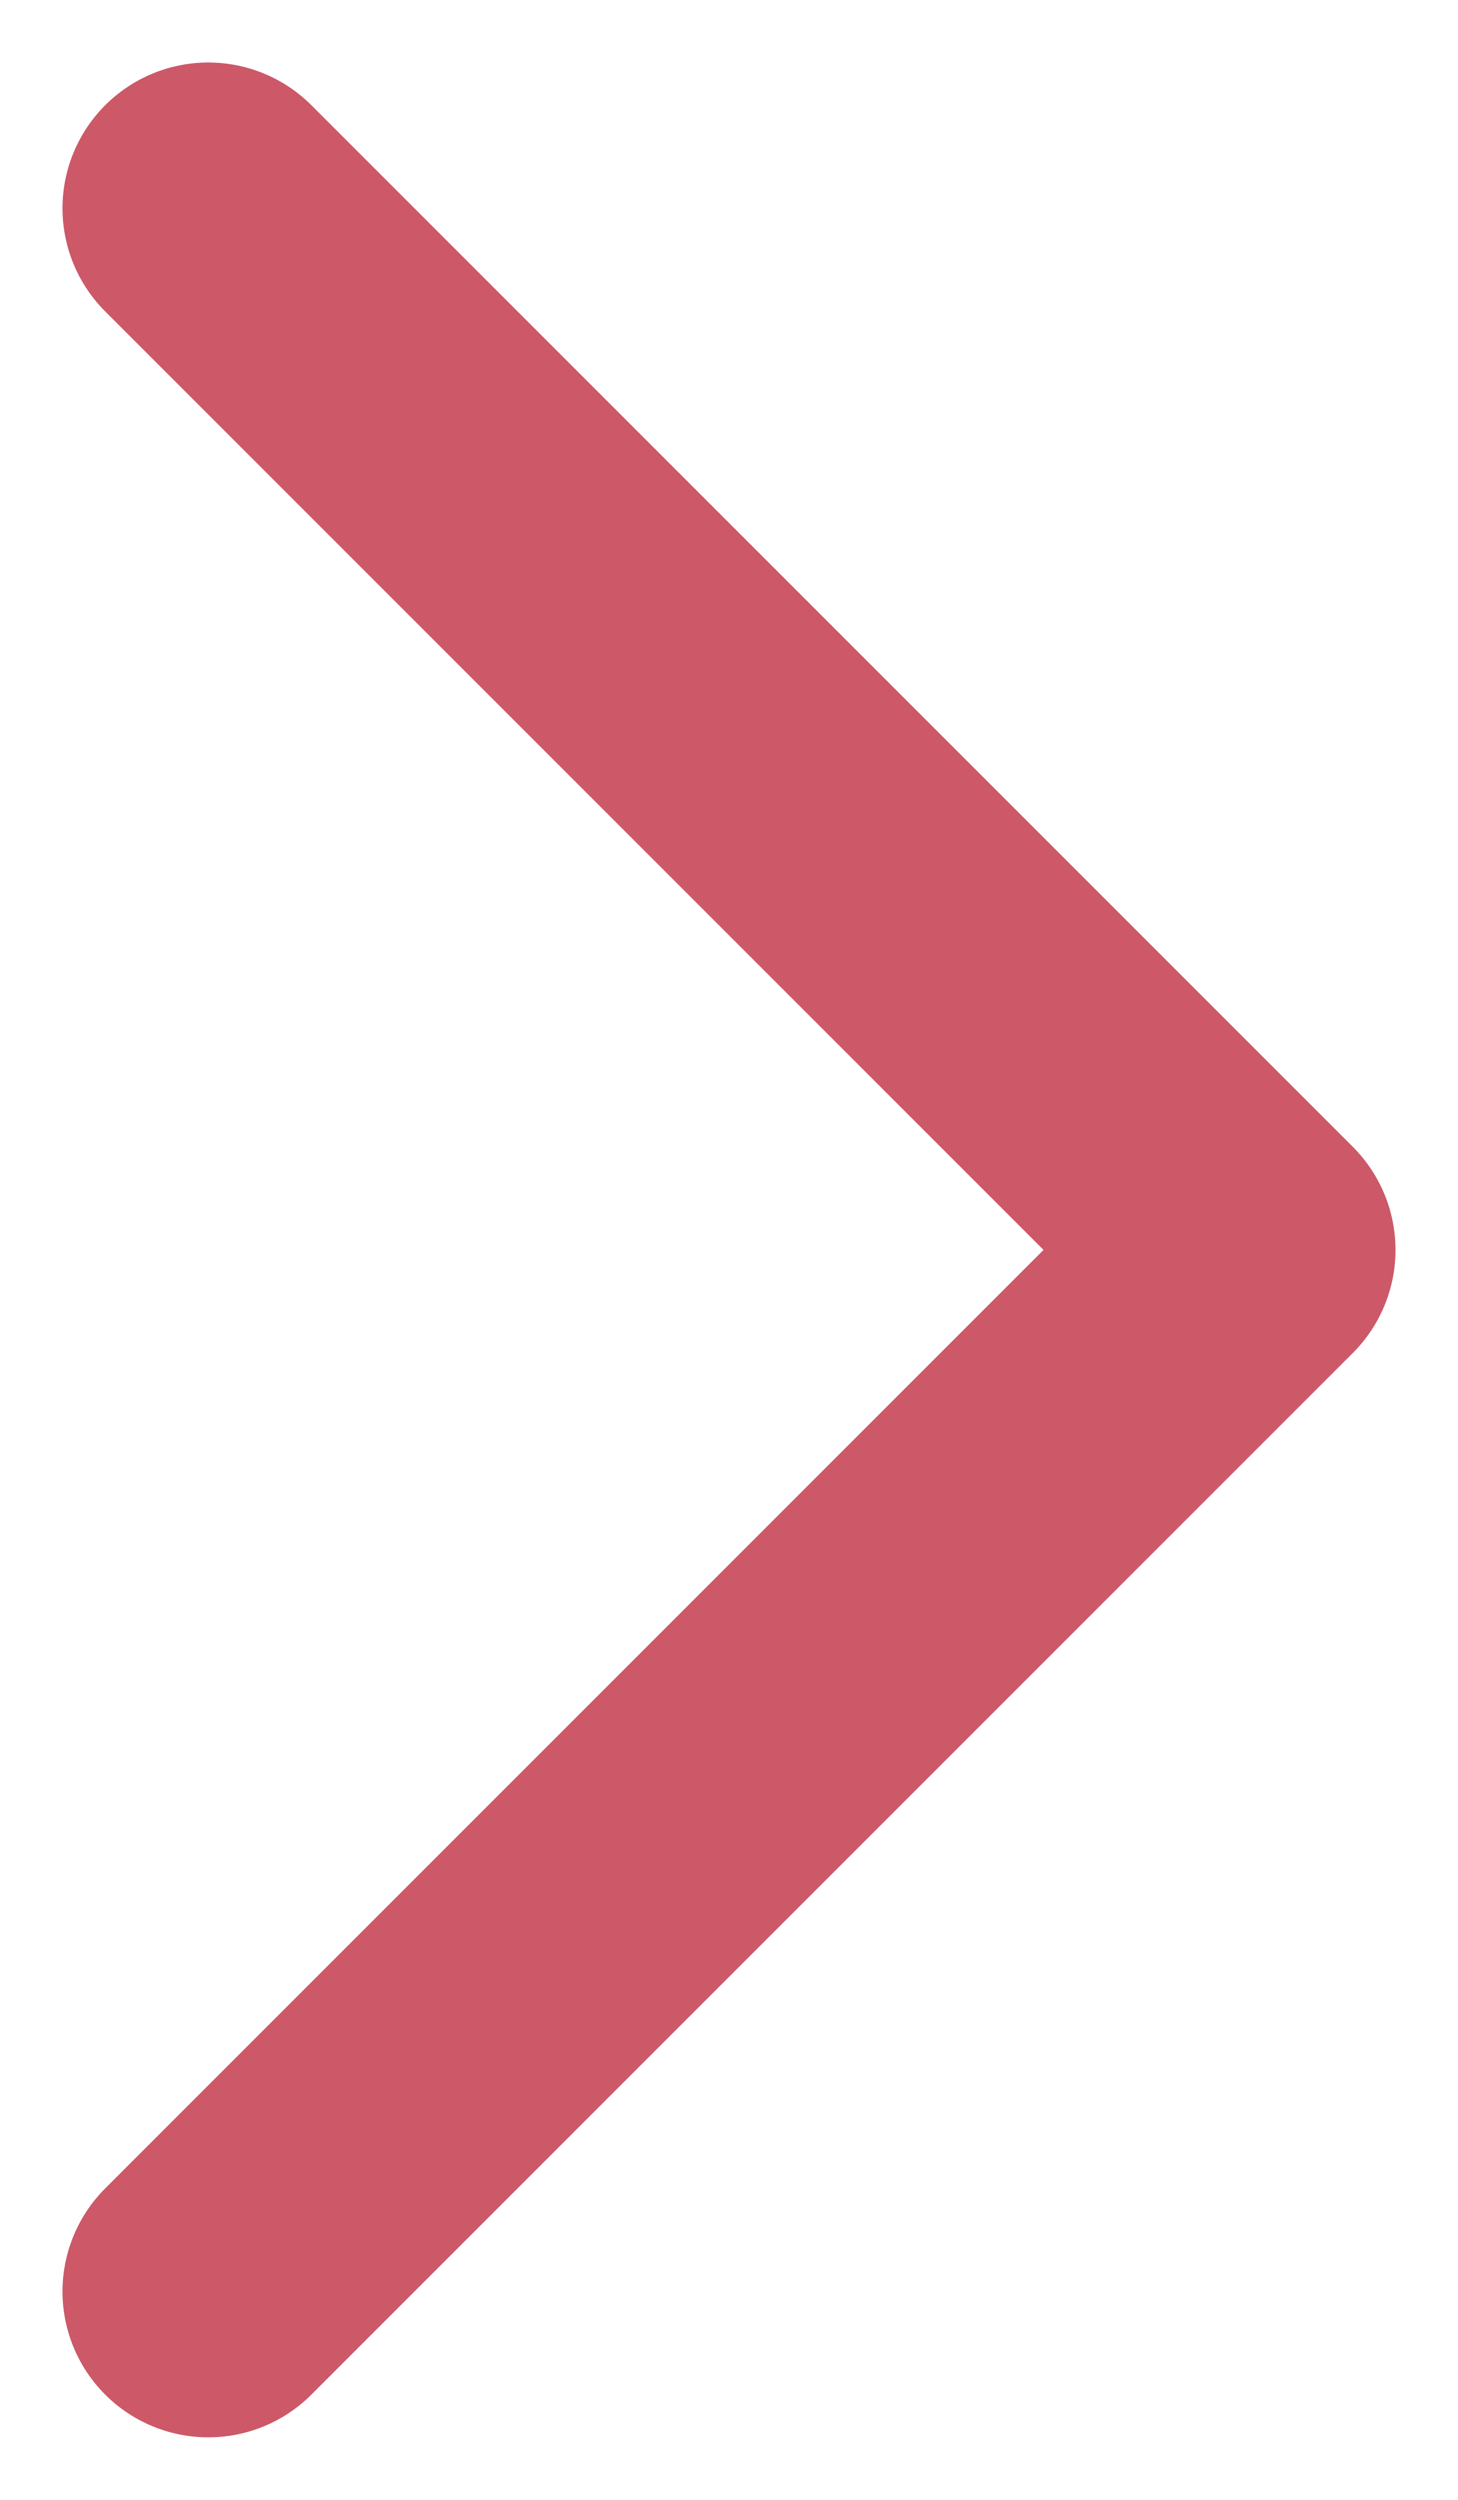 <?xml version="1.0" encoding="UTF-8"?> <svg xmlns="http://www.w3.org/2000/svg" width="7" height="12" viewBox="0 0 7 12" fill="none"><path opacity="0.8" d="M1 11L6 6L1 1" stroke="#BF2F42" stroke-width="1.4" stroke-linecap="round" stroke-linejoin="round"></path></svg> 